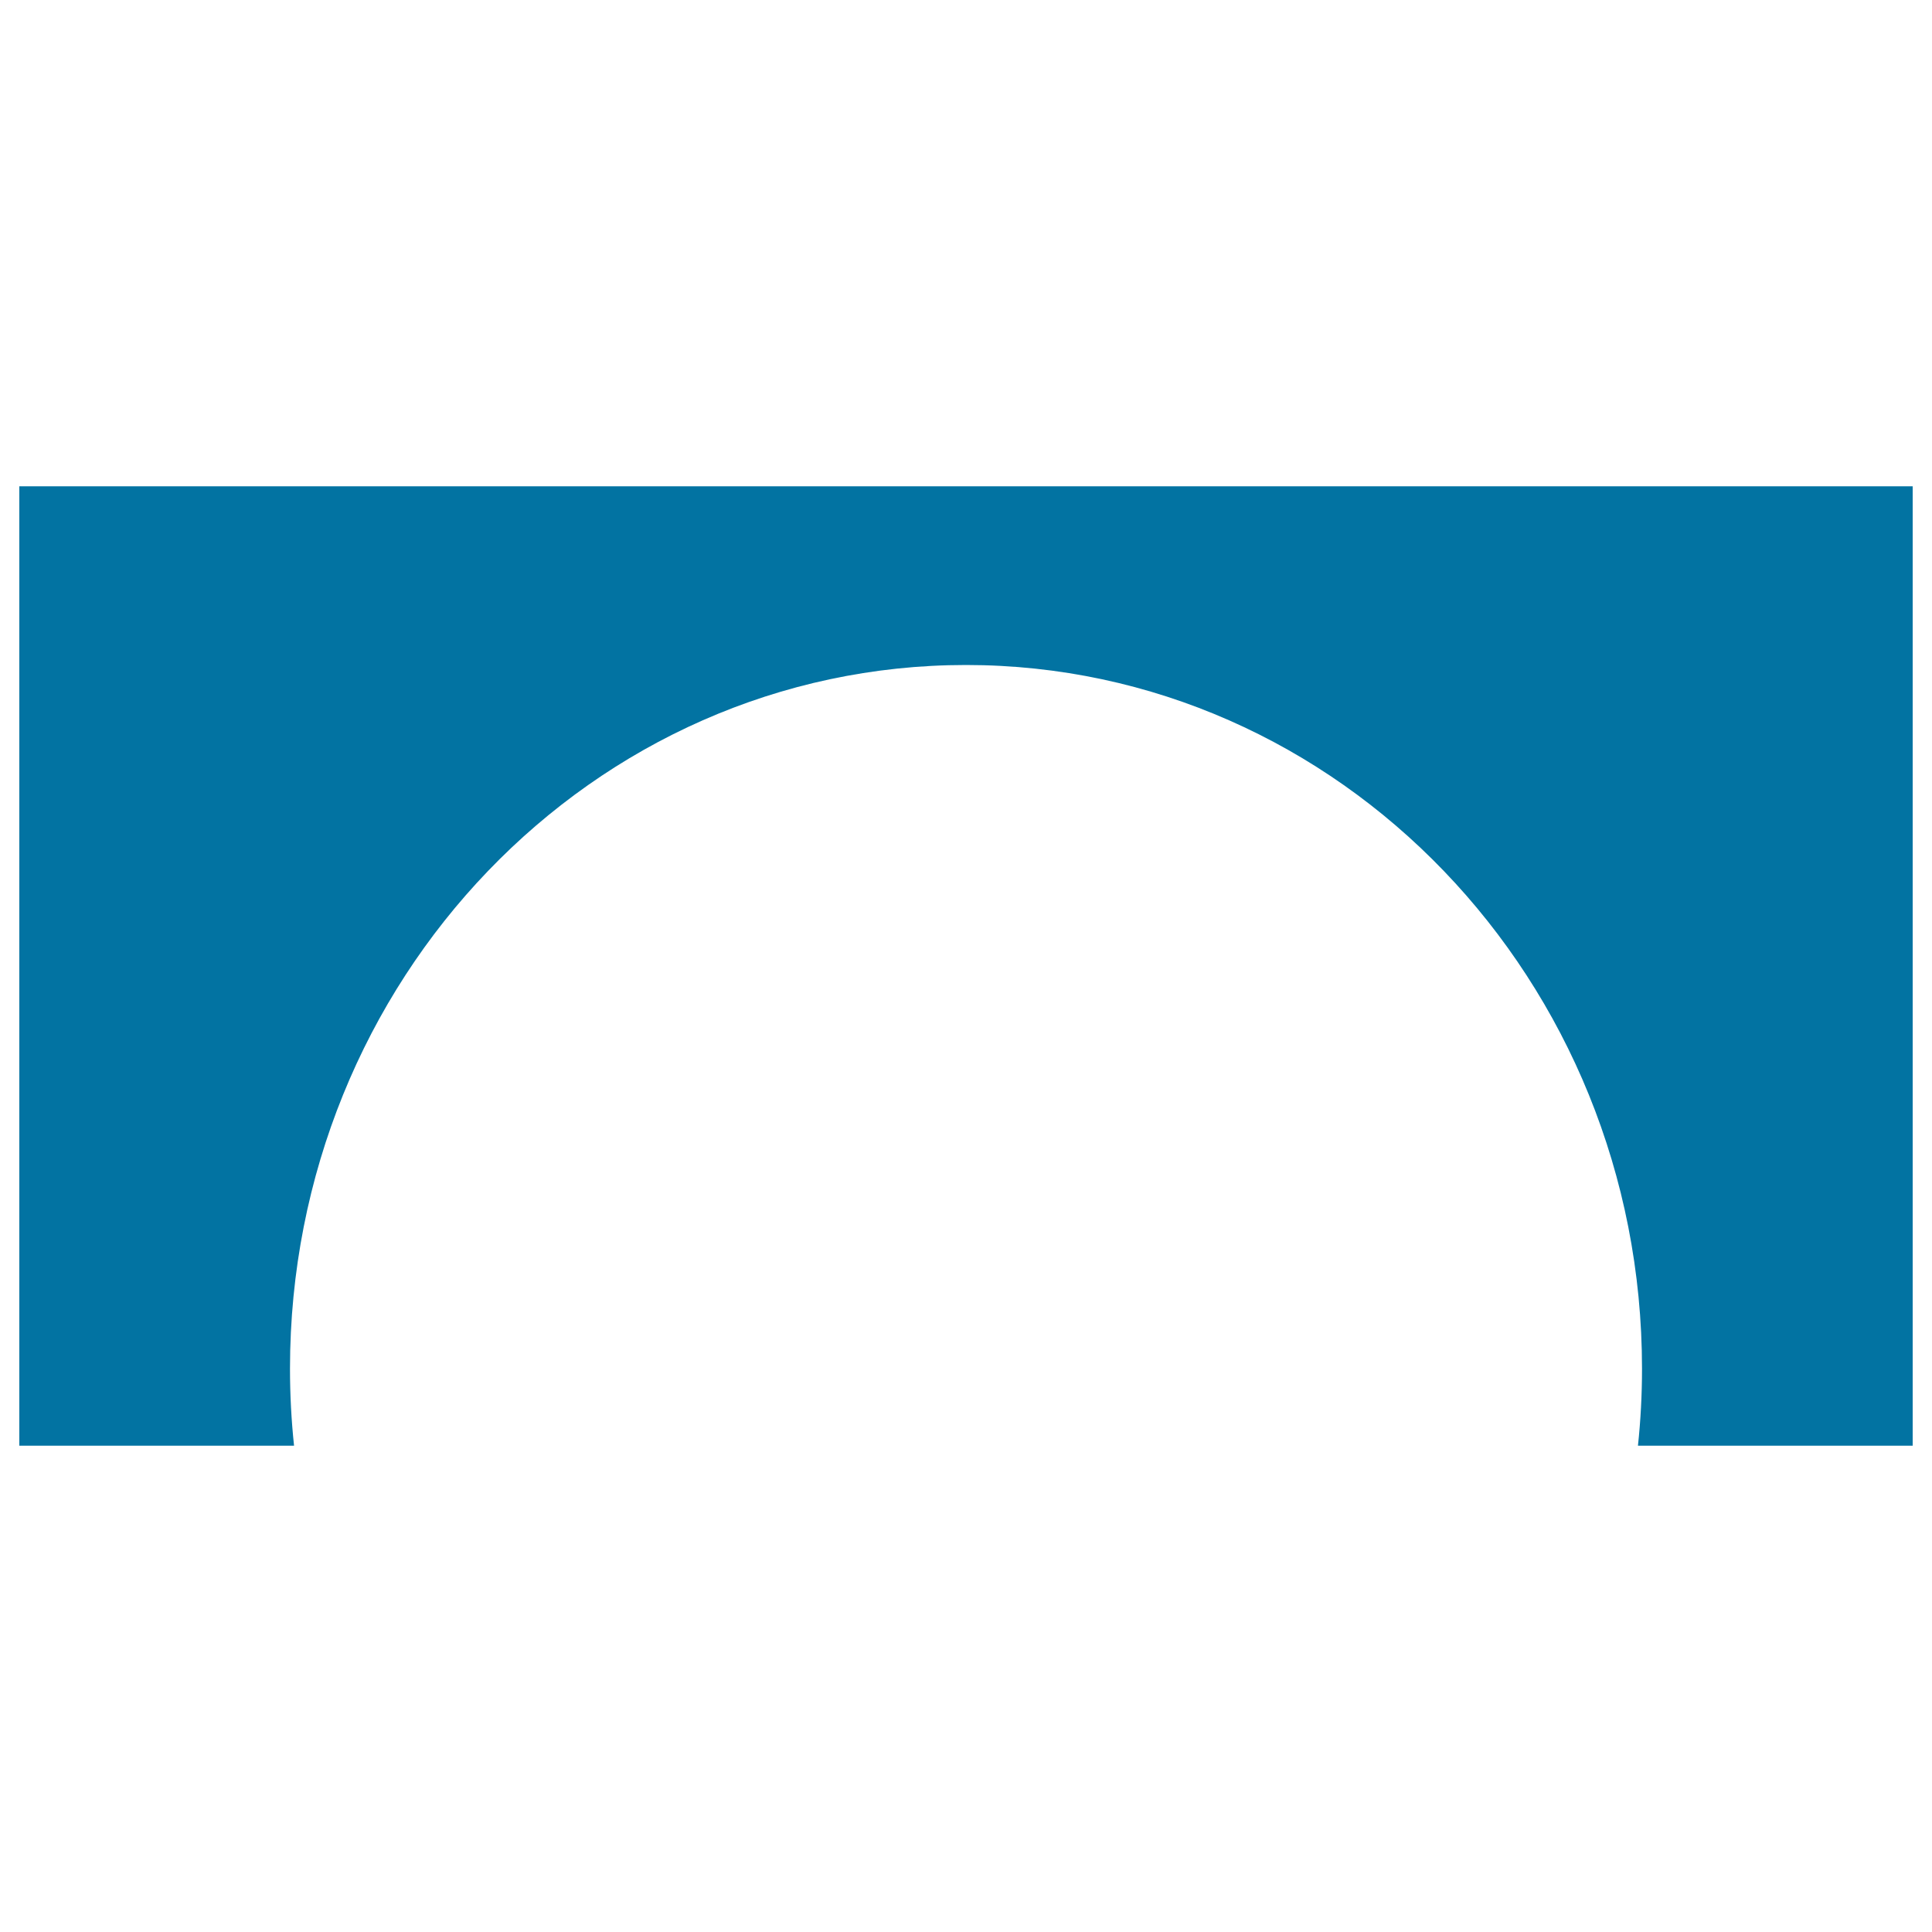 <svg xmlns="http://www.w3.org/2000/svg" viewBox="0 0 1000 1000" style="fill:#0273a2">
<title>Arch SVG icon</title>
<g><path d="M990,251.7v496.6H847.8c1.4-13.1,2.1-26.4,2.1-39.9c0-201.1-156.7-364.2-349.9-364.2c-193.3,0-349.9,163-349.9,364.2c0,13.5,0.7,26.8,2.1,39.9H10V251.7H990z"/></g>
</svg>